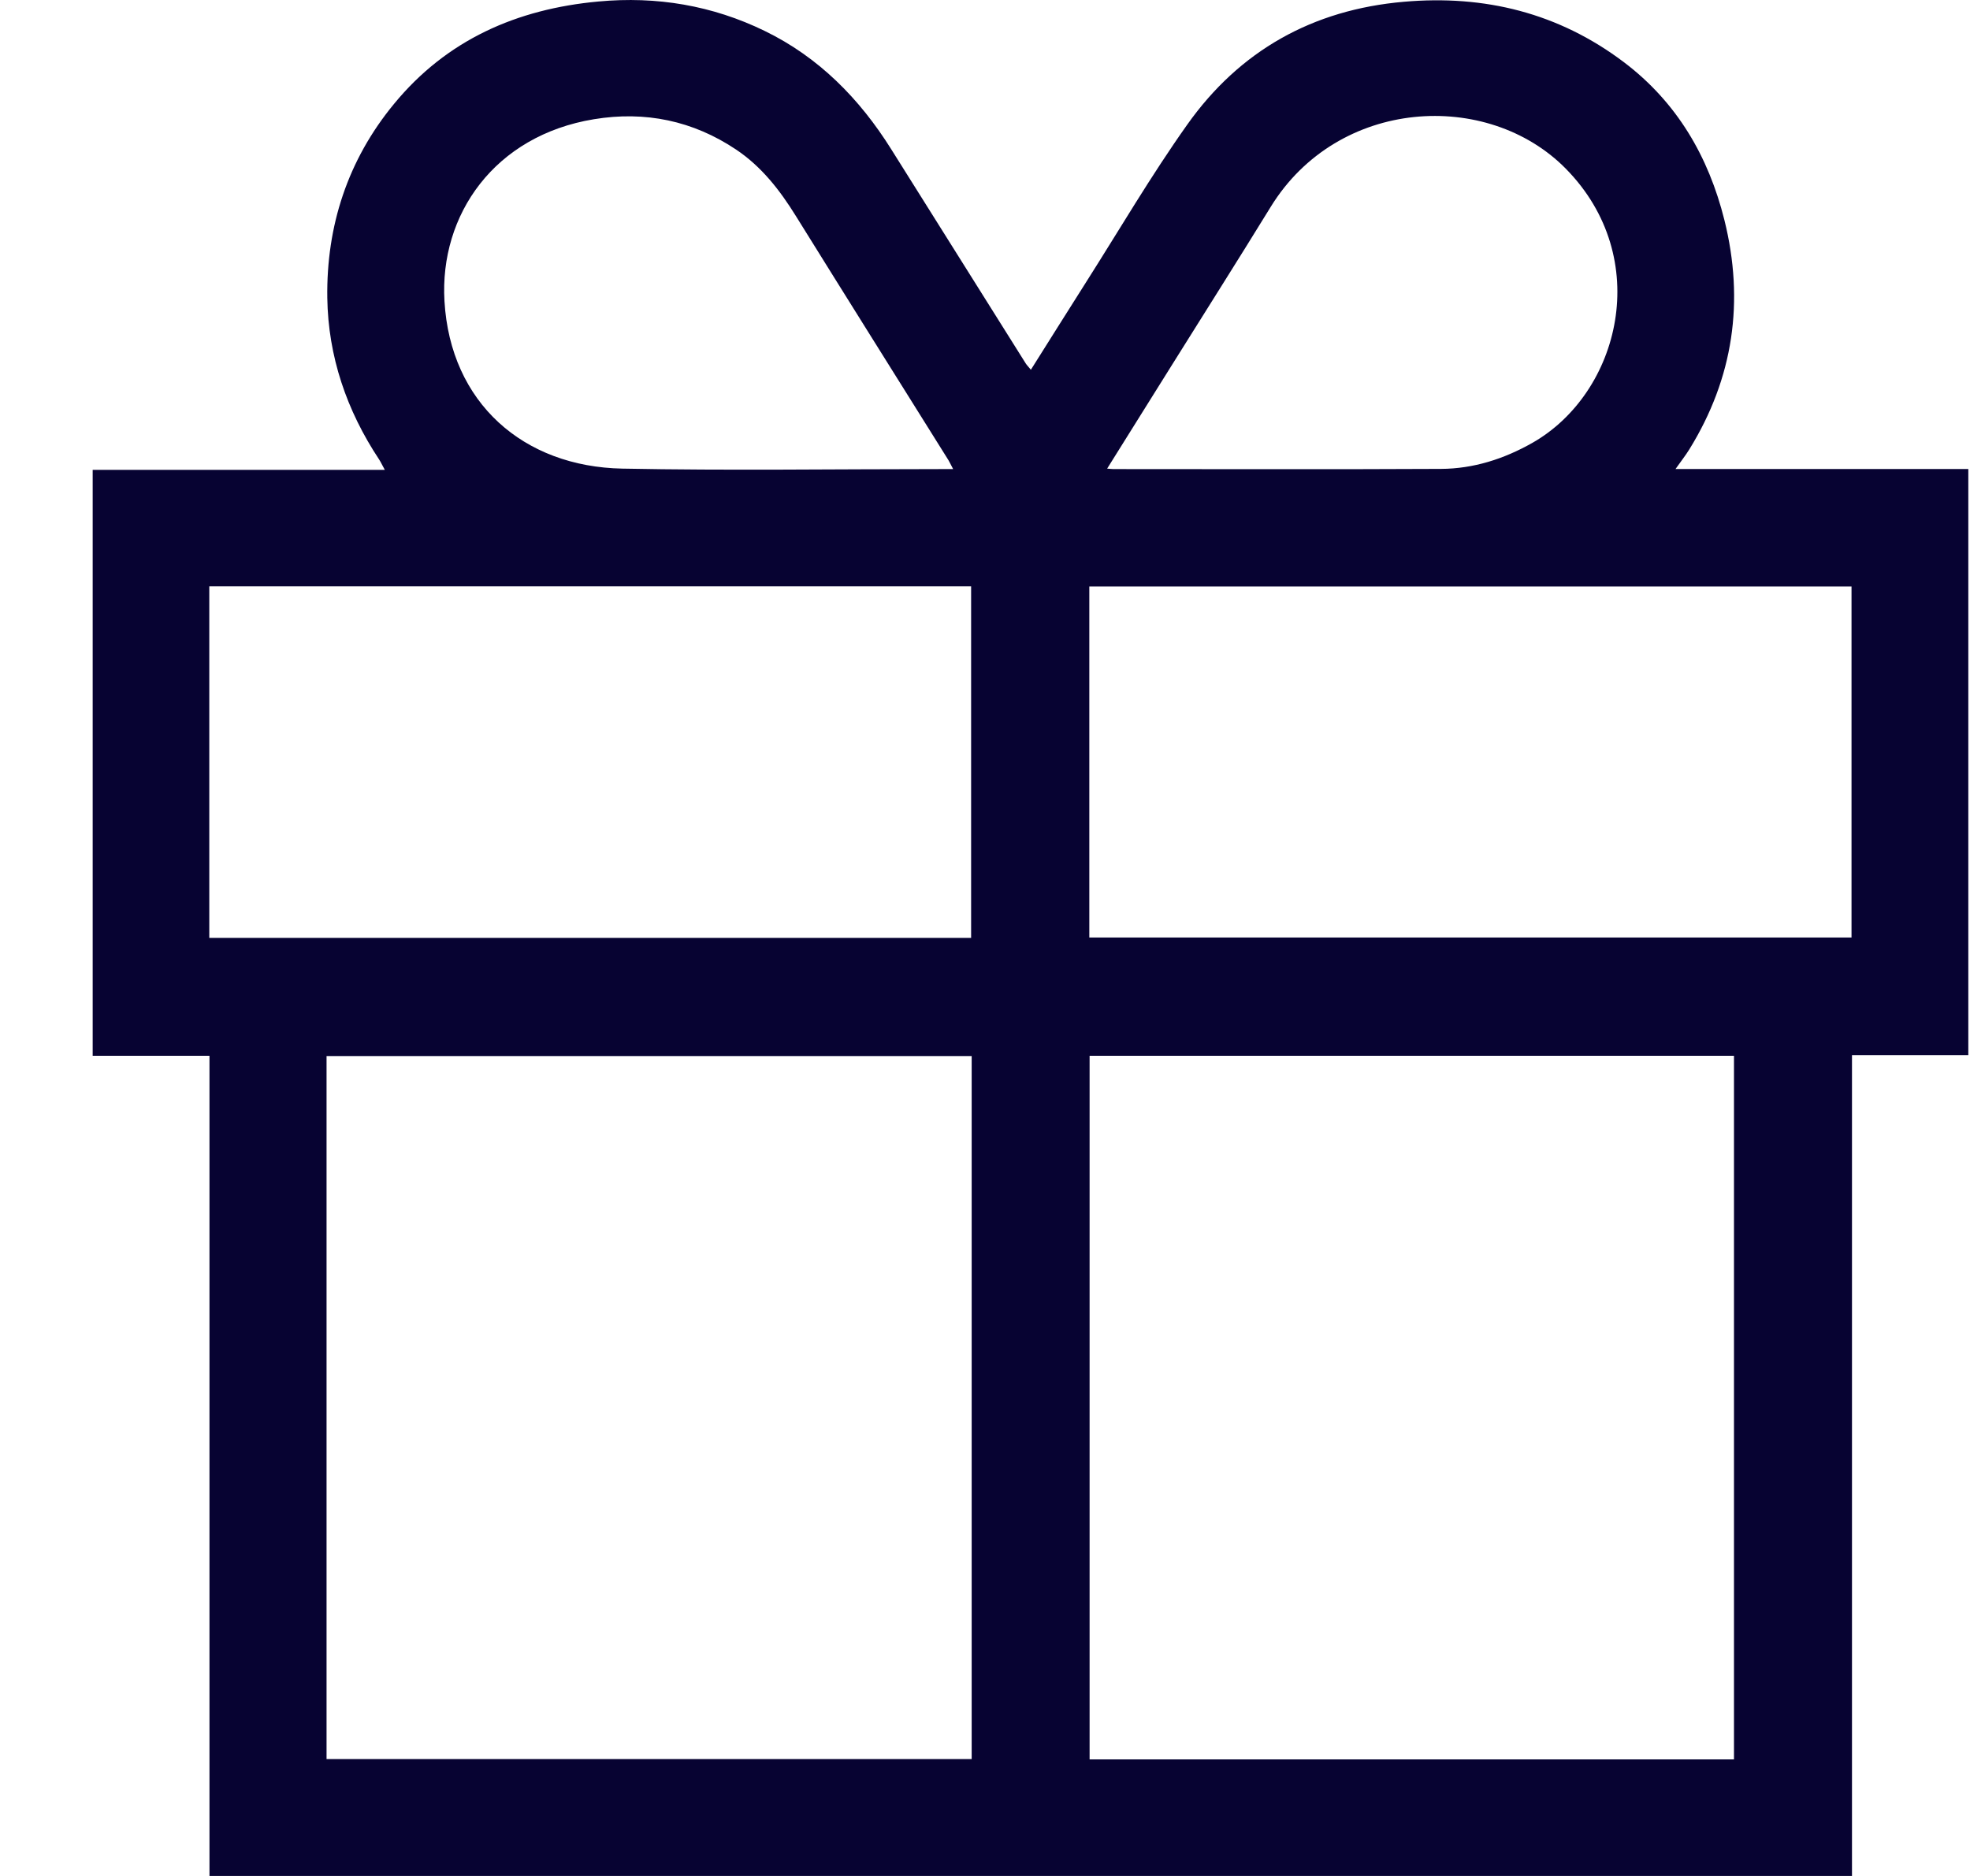 <svg width="21" height="20" viewBox="0 0 21 20" fill="none" xmlns="http://www.w3.org/2000/svg">
<g clip-path="url(#clip0_207_695)">
<path d="M10.989 3.942C11.19 3.623 11.381 3.318 11.574 3.014C11.932 2.451 12.269 1.874 12.655 1.33C13.214 0.54 13.993 0.103 14.964 0.019C15.826 -0.057 16.616 0.138 17.312 0.664C17.876 1.091 18.213 1.669 18.382 2.346C18.597 3.211 18.479 4.029 18.008 4.791C17.968 4.856 17.92 4.916 17.861 5H20.982V11.249H19.742V20H2.233V11.256H0.988V5.009H4.102C4.074 4.959 4.06 4.927 4.041 4.898C3.695 4.376 3.498 3.799 3.489 3.176C3.478 2.409 3.707 1.706 4.2 1.108C4.762 0.424 5.509 0.096 6.379 0.016C7 -0.042 7.594 0.058 8.152 0.33C8.728 0.61 9.163 1.052 9.501 1.592C9.979 2.353 10.457 3.114 10.935 3.876C10.946 3.893 10.961 3.907 10.989 3.942ZM10.358 11.259H3.481V18.754H10.358V11.259ZM11.615 11.256V18.757H18.484V11.256H11.615ZM2.231 6.251V9.999H10.352V6.251H2.231ZM11.612 9.995H19.737V6.253H11.612V9.995ZM11.802 4.996C11.839 4.999 11.856 5.001 11.872 5.001C13.035 5.001 14.198 5.005 15.361 4.999C15.707 4.997 16.03 4.894 16.334 4.722C17.269 4.191 17.632 2.752 16.69 1.797C15.857 0.953 14.263 1.04 13.546 2.205C13.195 2.776 12.836 3.342 12.481 3.91C12.258 4.267 12.035 4.623 11.802 4.996H11.802ZM10.161 5.002C10.137 4.957 10.125 4.931 10.111 4.907C9.568 4.039 9.024 3.172 8.484 2.303C8.313 2.027 8.117 1.775 7.846 1.594C7.387 1.287 6.877 1.181 6.332 1.271C5.271 1.445 4.684 2.289 4.738 3.21C4.801 4.296 5.58 4.976 6.634 4.996C7.768 5.018 8.903 5.001 10.037 5.001H10.161L10.161 5.002Z" fill="#070332"/>
</g>
<defs>
<clipPath id="clip0_207_695">
<rect width="19.994" height="20" fill="white" transform="translate(0.988)"/>
</clipPath>
</defs>
</svg>
